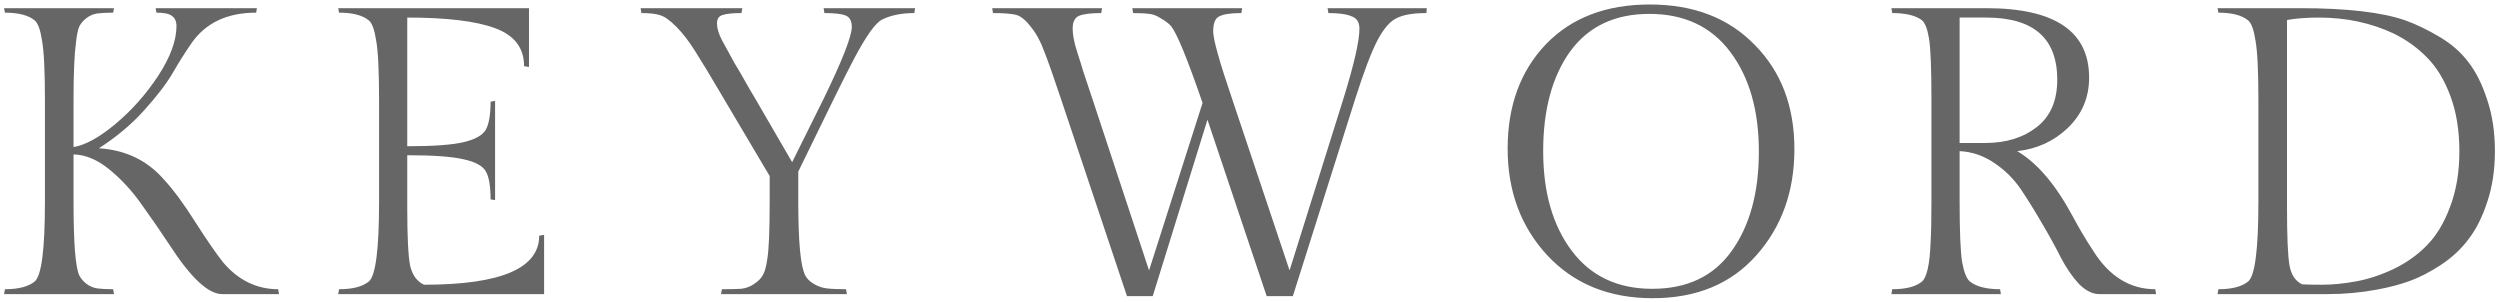 <svg width="306" height="37" viewBox="0 0 306 37" fill="none" xmlns="http://www.w3.org/2000/svg">
<path d="M27.2 36C25.5 36 23.367 34.017 20.8 30.05C19.7 28.383 18.55 26.717 17.35 25.05C16.183 23.383 14.867 21.95 13.4 20.75C11.933 19.55 10.467 18.933 9 18.9V24.7C9 29.7 9.233 32.7 9.7 33.7C9.9 34.1 10.2 34.45 10.6 34.75C11 35.05 11.433 35.233 11.9 35.3C12.4 35.367 13.05 35.4 13.85 35.4L13.95 36H0.5L0.6 35.4C2.267 35.4 3.483 35.083 4.25 34.45C5.083 33.75 5.5 30.5 5.5 24.7V12.3C5.5 8.733 5.383 6.3 5.15 5C4.95 3.667 4.65 2.833 4.25 2.5C3.483 1.867 2.267 1.55 0.6 1.55L0.5 1H13.95L13.85 1.55C13.05 1.55 12.4 1.583 11.9 1.65C11.433 1.717 11 1.9 10.6 2.2C10.2 2.5 9.9 2.85 9.7 3.25C9.533 3.65 9.4 4.3 9.3 5.2C9.1 6.667 9 9.033 9 12.3V18C10.433 17.767 12.133 16.833 14.1 15.2C16.1 13.533 17.85 11.567 19.35 9.3C20.85 7 21.6 4.967 21.6 3.2C21.6 2.633 21.417 2.217 21.05 1.95C20.717 1.683 20.083 1.55 19.15 1.55L19.05 1H31.45L31.35 1.55C27.85 1.55 25.233 2.767 23.5 5.2C22.667 6.4 21.867 7.667 21.1 9C20.333 10.3 19.167 11.817 17.6 13.55C16.067 15.25 14.233 16.783 12.1 18.15C15.333 18.35 17.967 19.6 20 21.9C21.233 23.233 22.55 25.017 23.95 27.25C25.383 29.483 26.5 31.1 27.3 32.1C29.167 34.3 31.417 35.4 34.05 35.4L34.15 36H27.2ZM66.598 36H41.398L41.498 35.4C43.165 35.4 44.382 35.083 45.148 34.45C45.982 33.75 46.398 30.5 46.398 24.7V12.3C46.398 8.733 46.282 6.3 46.048 5C45.848 3.667 45.548 2.833 45.148 2.5C44.382 1.867 43.165 1.55 41.498 1.55L41.398 1H64.748V8.2L64.148 8.1C64.148 5.867 62.965 4.317 60.598 3.45C58.265 2.583 54.682 2.15 49.848 2.15V17.9C53.048 17.9 55.348 17.733 56.748 17.4C58.148 17.067 59.048 16.567 59.448 15.9C59.848 15.2 60.048 14.05 60.048 12.45L60.598 12.35V24.5L60.048 24.4C60.048 22.767 59.848 21.617 59.448 20.95C59.048 20.283 58.148 19.8 56.748 19.5C55.348 19.167 53.048 19 49.848 19V25.45C49.848 28.983 49.965 31.333 50.198 32.5C50.465 33.667 51.032 34.45 51.898 34.85C61.298 34.85 65.998 32.85 65.998 28.85L66.598 28.75V36ZM97.709 24.7C97.709 29.633 97.992 32.633 98.559 33.7C98.759 34.1 99.109 34.45 99.609 34.75C100.109 35.05 100.642 35.233 101.209 35.3C101.776 35.367 102.559 35.4 103.559 35.4L103.659 36H88.259L88.359 35.4C89.359 35.4 90.142 35.383 90.709 35.35C91.309 35.283 91.842 35.083 92.309 34.75C92.809 34.417 93.159 34.067 93.359 33.7C93.592 33.333 93.776 32.683 93.909 31.75C94.109 30.617 94.209 28.267 94.209 24.7V21.55L88.609 12.1C87.042 9.433 85.876 7.5 85.109 6.3C84.342 5.067 83.559 4.05 82.759 3.25C81.959 2.45 81.292 1.983 80.759 1.85C80.259 1.683 79.509 1.6 78.509 1.6L78.409 1H90.859L90.759 1.6C89.659 1.6 88.876 1.683 88.409 1.85C87.976 1.983 87.759 2.317 87.759 2.85C87.759 3.45 87.959 4.133 88.359 4.9C88.792 5.667 89.076 6.183 89.209 6.45C89.342 6.717 89.559 7.117 89.859 7.65C90.159 8.15 90.409 8.567 90.609 8.9C91.509 10.5 92.126 11.567 92.459 12.1L96.959 19.85L100.809 12.1C103.109 7.367 104.259 4.433 104.259 3.3C104.259 2.567 104.009 2.1 103.509 1.9C103.042 1.7 102.176 1.6 100.909 1.6L100.809 1H112.009L111.909 1.6C110.342 1.6 109.026 1.867 107.959 2.4C107.159 2.8 106.026 4.383 104.559 7.15C103.992 8.217 103.159 9.867 102.059 12.1L97.709 21V24.7ZM131.294 3.5C131.294 4.267 131.477 5.217 131.844 6.35C132.211 7.483 132.444 8.233 132.544 8.6C132.911 9.7 133.294 10.85 133.694 12.05L140.644 33.1L147.194 12.6C145.361 7.267 144.077 4.133 143.344 3.2C143.044 2.867 142.627 2.55 142.094 2.25C141.594 1.917 141.111 1.733 140.644 1.7C140.177 1.633 139.527 1.6 138.694 1.6L138.594 1H152.044L151.944 1.6C150.644 1.6 149.744 1.733 149.244 2C148.744 2.233 148.494 2.85 148.494 3.85C148.494 4.817 149.261 7.55 150.794 12.05L157.844 33.1L164.444 12.05C165.744 7.85 166.394 5 166.394 3.5C166.394 2.733 166.077 2.233 165.444 2C164.844 1.733 163.894 1.6 162.594 1.6L162.494 1H174.644L174.594 1.6C172.927 1.6 171.694 1.817 170.894 2.25C170.094 2.65 169.327 3.55 168.594 4.95C167.861 6.35 166.961 8.717 165.894 12.05L158.244 36.25H155.044L147.794 14.65L141.094 36.25H137.944L129.844 12.05C128.944 9.35 128.261 7.417 127.794 6.25C127.361 5.05 126.811 4.05 126.144 3.25C125.511 2.417 124.894 1.933 124.294 1.8C123.694 1.667 122.777 1.6 121.544 1.6L121.444 1H134.894L134.794 1.6C133.494 1.6 132.577 1.717 132.044 1.95C131.544 2.183 131.294 2.7 131.294 3.5ZM201.935 0.55C207.302 0.55 211.585 2.2 214.785 5.5C218.018 8.767 219.635 13.017 219.635 18.25C219.635 23.45 218.068 27.8 214.935 31.3C211.835 34.767 207.618 36.5 202.285 36.5C196.952 36.5 192.652 34.75 189.385 31.25C186.152 27.75 184.535 23.4 184.535 18.2C184.535 12.967 186.085 8.717 189.185 5.45C192.318 2.183 196.568 0.55 201.935 0.55ZM202.235 35.35C206.502 35.35 209.735 33.817 211.935 30.75C214.168 27.65 215.285 23.583 215.285 18.55C215.285 13.517 214.118 9.45 211.785 6.35C209.452 3.25 206.152 1.7 201.885 1.7C197.652 1.7 194.418 3.233 192.185 6.3C189.985 9.367 188.885 13.433 188.885 18.5C188.885 23.533 190.052 27.6 192.385 30.7C194.718 33.8 198.002 35.35 202.235 35.35ZM256.958 36C256.125 36 255.292 35.583 254.458 34.75C253.658 33.883 252.925 32.817 252.258 31.55C251.625 30.283 250.875 28.917 250.008 27.45C249.142 25.95 248.275 24.55 247.408 23.25C246.542 21.95 245.442 20.85 244.108 19.95C242.775 19.05 241.358 18.567 239.858 18.5V24.7C239.858 28.3 239.958 30.75 240.158 32.05C240.392 33.317 240.708 34.117 241.108 34.45C241.908 35.083 243.142 35.4 244.808 35.4L244.908 36H231.508L231.608 35.4C233.242 35.4 234.442 35.1 235.208 34.5C235.842 34 236.208 32.367 236.308 29.6C236.375 28.5 236.408 26.867 236.408 24.7V12.05C236.408 8.35 236.308 5.9 236.108 4.7C235.908 3.5 235.608 2.75 235.208 2.45C234.442 1.883 233.242 1.6 231.608 1.6L231.508 1H243.108C251.508 1 255.708 3.833 255.708 9.5C255.708 11.933 254.842 13.983 253.108 15.65C251.408 17.283 249.342 18.233 246.908 18.5C249.342 19.933 251.592 22.567 253.658 26.4C254.458 27.9 255.308 29.333 256.208 30.7C258.175 33.833 260.708 35.4 263.808 35.4L263.908 36H256.958ZM239.858 2.15V17.5H243.008C245.542 17.5 247.642 16.85 249.308 15.55C250.975 14.25 251.808 12.317 251.808 9.75C251.808 4.683 248.908 2.15 243.108 2.15H239.858ZM281.528 1C287.261 1 291.561 1.5 294.428 2.5C295.728 2.967 297.111 3.633 298.578 4.5C300.044 5.367 301.228 6.4 302.128 7.6C303.061 8.8 303.828 10.333 304.428 12.2C305.061 14.067 305.378 16.167 305.378 18.5C305.378 20.8 305.061 22.883 304.428 24.75C303.828 26.583 303.061 28.1 302.128 29.3C301.228 30.5 300.094 31.55 298.728 32.45C297.394 33.317 296.128 33.967 294.928 34.4C293.728 34.833 292.394 35.183 290.928 35.45C288.961 35.817 286.944 36 284.878 36H271.428L271.528 35.4C273.194 35.4 274.411 35.083 275.178 34.45C276.011 33.75 276.428 30.5 276.428 24.7V12.3C276.428 8.733 276.311 6.3 276.078 5C275.878 3.667 275.578 2.833 275.178 2.5C274.411 1.867 273.194 1.55 271.528 1.55L271.428 1H281.528ZM281.778 34.8C282.178 34.833 282.994 34.85 284.228 34.85C285.494 34.85 286.861 34.717 288.328 34.45C289.828 34.183 291.361 33.683 292.928 32.95C294.528 32.183 295.894 31.217 297.028 30.05C298.194 28.883 299.144 27.317 299.878 25.35C300.644 23.35 301.028 21.083 301.028 18.55C301.028 15.983 300.661 13.717 299.928 11.75C299.194 9.783 298.244 8.217 297.078 7.05C295.911 5.85 294.544 4.867 292.978 4.1C290.211 2.8 287.161 2.15 283.828 2.15C282.328 2.15 281.028 2.25 279.928 2.45V25.3C279.928 28.9 280.028 31.283 280.228 32.45C280.428 33.617 280.944 34.4 281.778 34.8Z" fill="#666666"/>
</svg>
